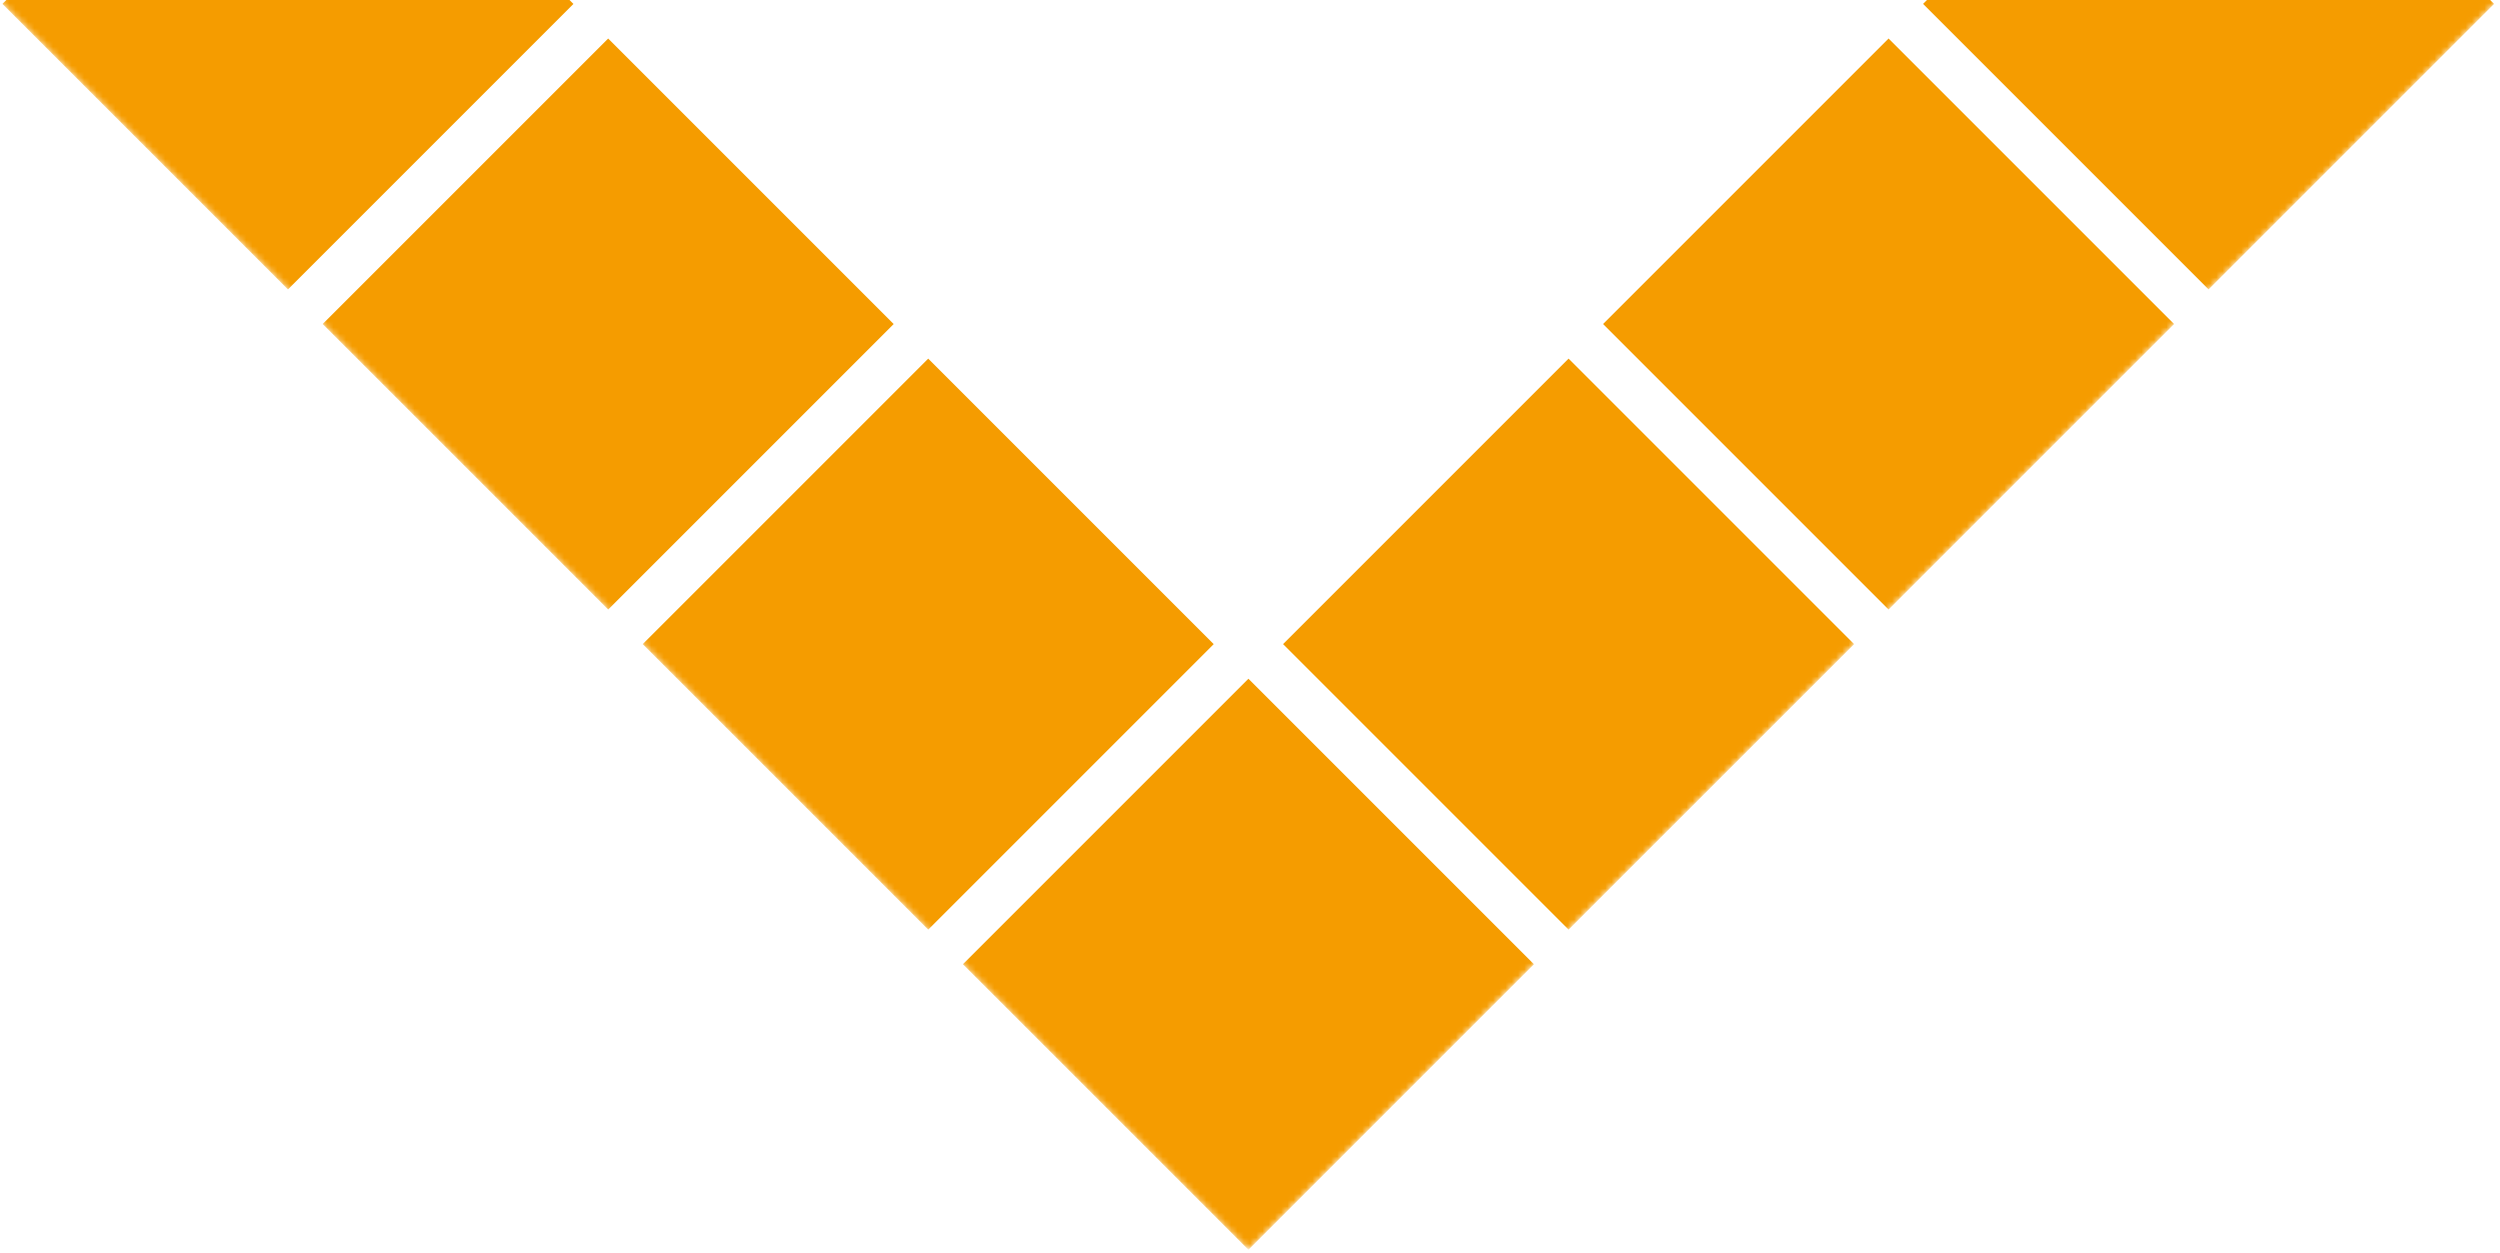 <?xml version="1.0" encoding="UTF-8"?>
<svg xmlns="http://www.w3.org/2000/svg" width="401" height="201" viewBox="0 0 401 201" fill="none">
  <g clip-path="url(#clip0_1258_4395)">
    <mask id="mask0_1258_4395" style="mask-type:luminance" maskUnits="userSpaceOnUse" x="-13" y="-226" width="427" height="427">
      <path d="M200.23 -226L-13 -12.77L200.225 200.455L413.455 -12.775L200.23 -226Z" fill="white"></path>
    </mask>
    <g mask="url(#mask0_1258_4395)">
      <path d="M46.182 -45.166L0.391 0.626L46.188 46.423L91.98 0.632L46.182 -45.166Z" fill="#F59C00"></path>
      <path d="M97.55 6.18L51.758 51.971L97.555 97.769L143.347 51.977L97.55 6.18Z" fill="#F59C00"></path>
      <path d="M148.885 57.523L103.094 103.315L148.889 149.11L194.68 103.318L148.885 57.523Z" fill="#F59C00"></path>
      <path d="M200.245 108.869L154.453 154.661L200.248 200.456L246.04 154.664L200.245 108.869Z" fill="#F59C00"></path>
      <path d="M251.599 57.523L205.805 103.317L251.599 149.112L297.394 103.318L251.599 57.523Z" fill="#F59C00"></path>
      <path d="M302.927 6.178L257.133 51.972L302.928 97.767L348.722 51.973L302.927 6.178Z" fill="#F59C00"></path>
      <path d="M354.253 -45.168L308.461 0.624L354.256 46.419L400.047 0.627L354.253 -45.168Z" fill="#F59C00"></path>
    </g>
  </g>
  <defs>
    <clipPath id="clip0_1258_4395">
      <rect width="401" height="201" fill="white"></rect>
    </clipPath>
  </defs>
</svg>

